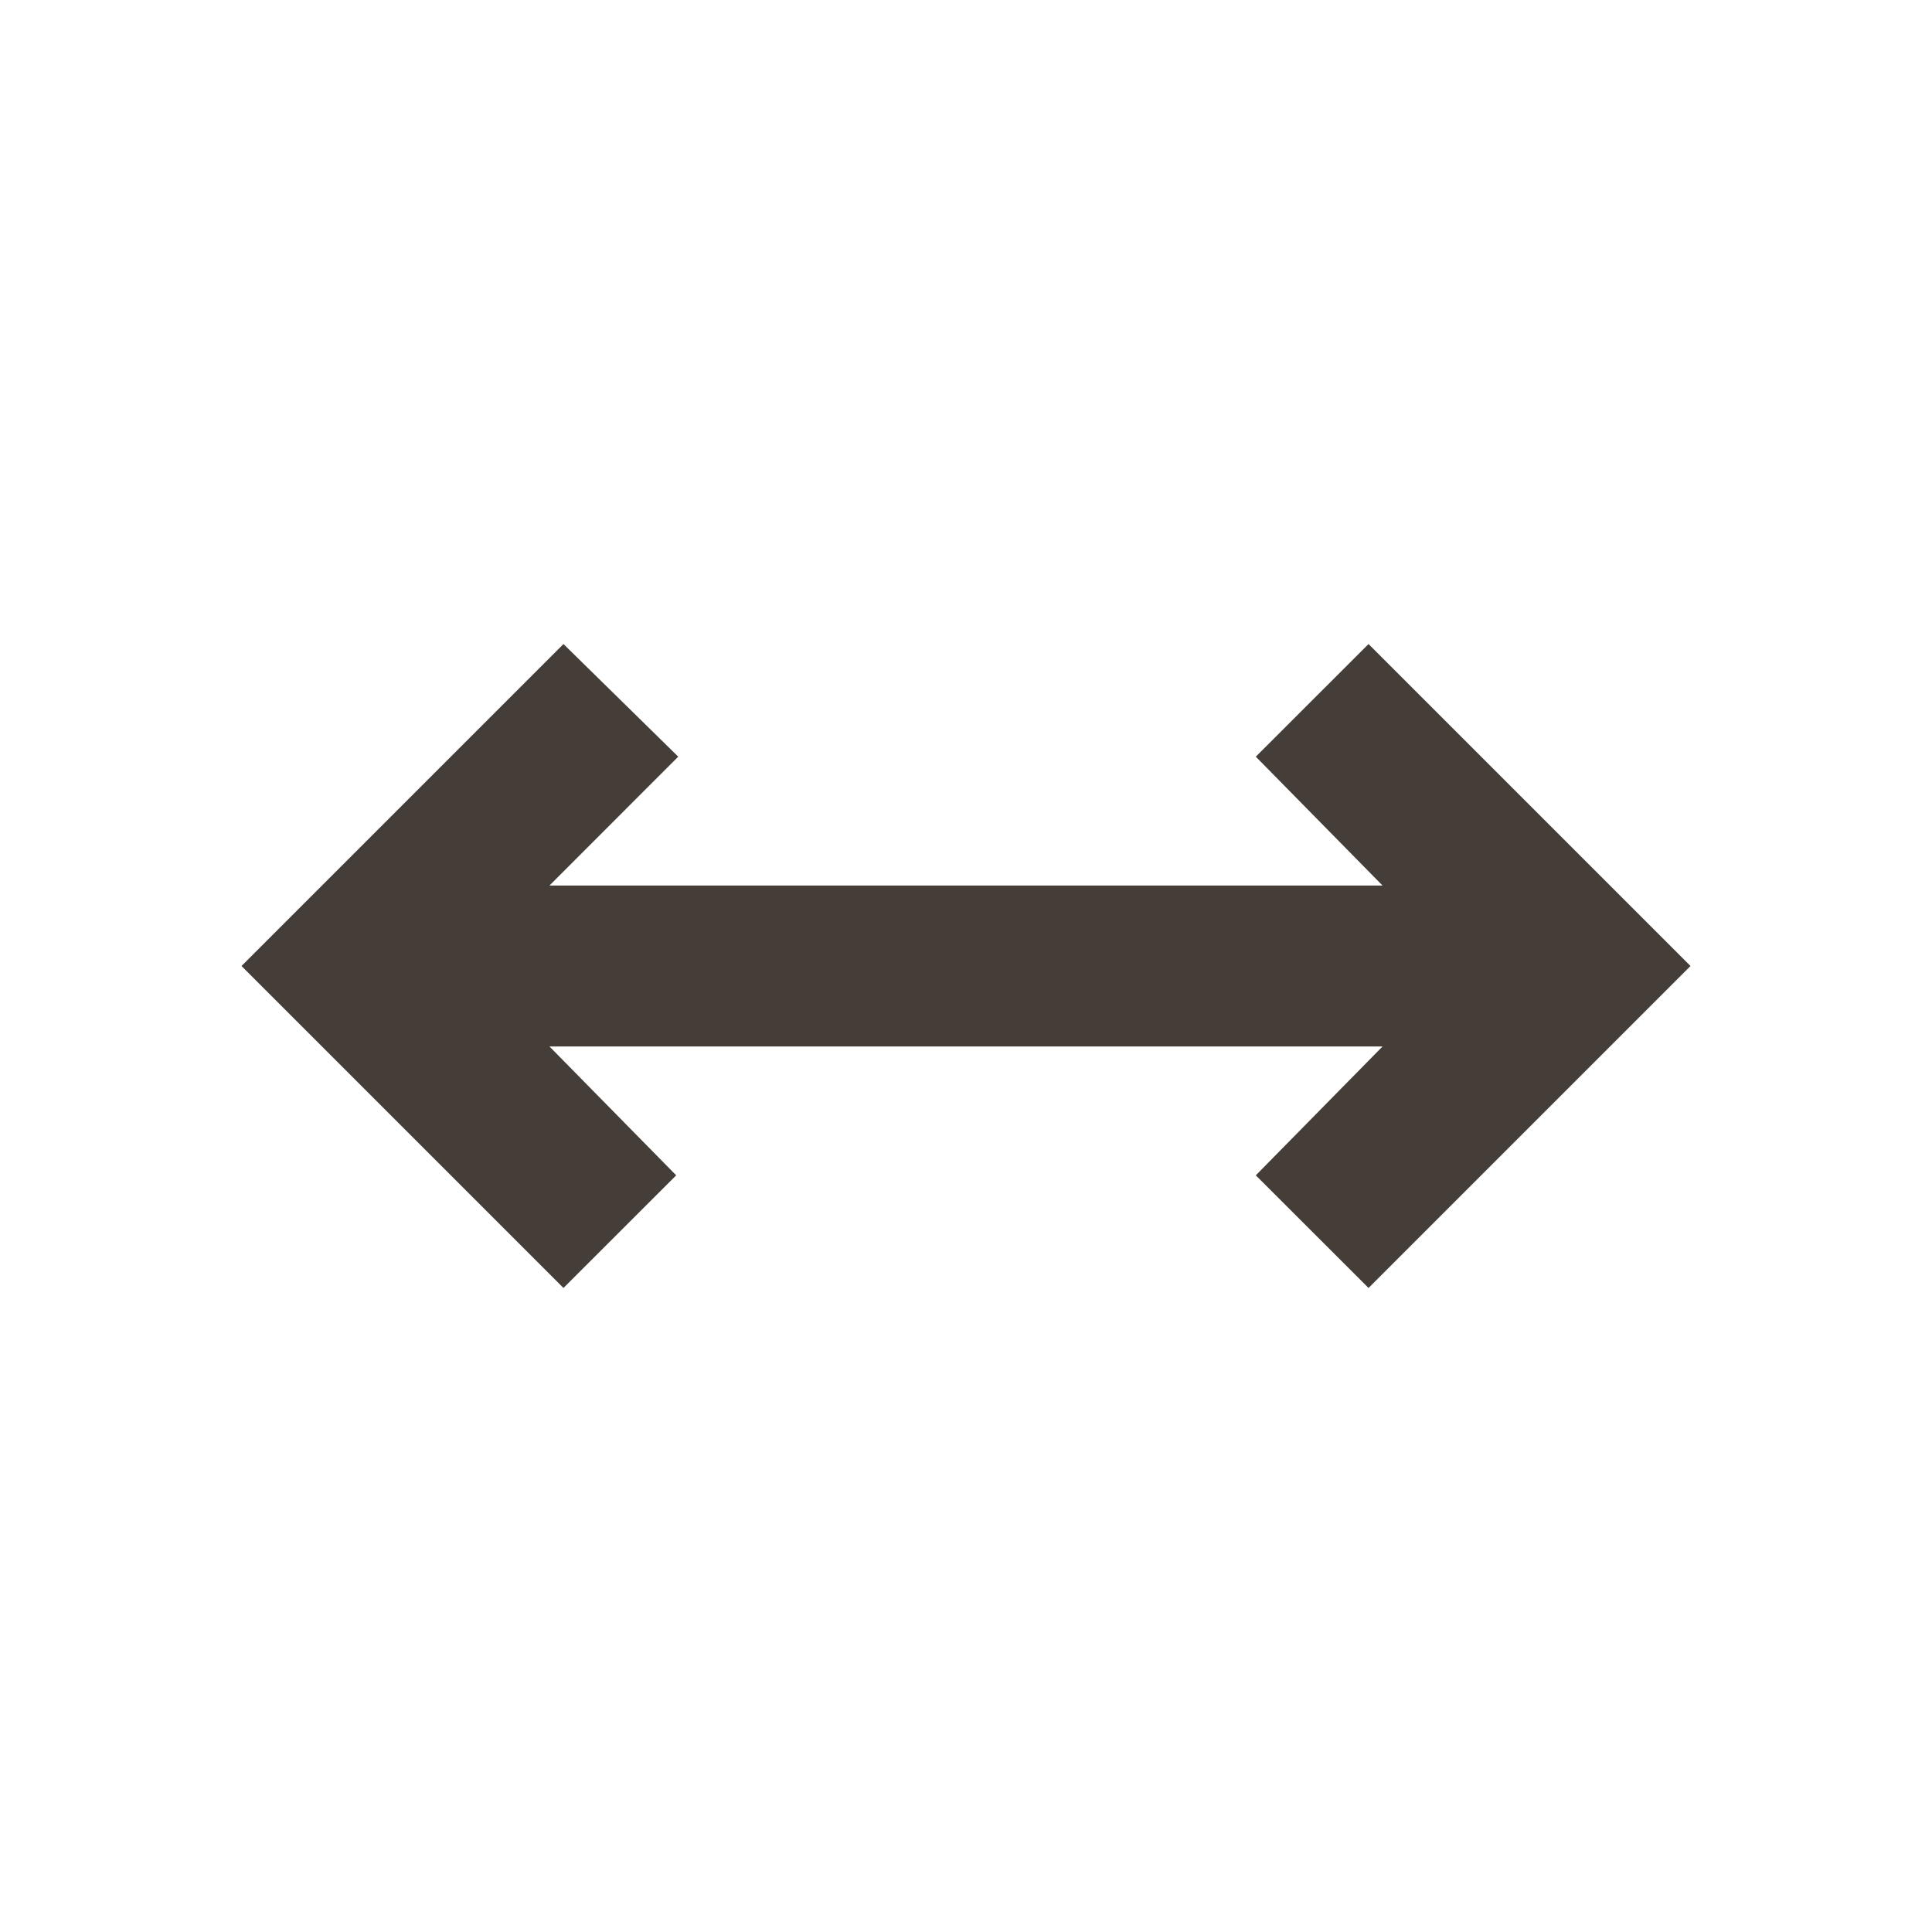 <svg width="20" height="20" viewBox="0 0 20 20" fill="none" xmlns="http://www.w3.org/2000/svg">
<mask id="mask0_2_364067" style="mask-type:alpha" maskUnits="userSpaceOnUse" x="0" y="0" width="20" height="20">
<rect width="20" height="20" fill="#D9D9D9"/>
</mask>
<g mask="url(#mask0_2_364067)">
<path d="M5.833 13.333L2.5 10L5.833 6.667L7.021 7.833L5.688 9.167H14.312L13 7.833L14.167 6.667L17.5 10L14.167 13.333L13 12.167L14.312 10.833H5.688L7 12.167L5.833 13.333Z" fill="#443D38"/>
</g>
</svg>
